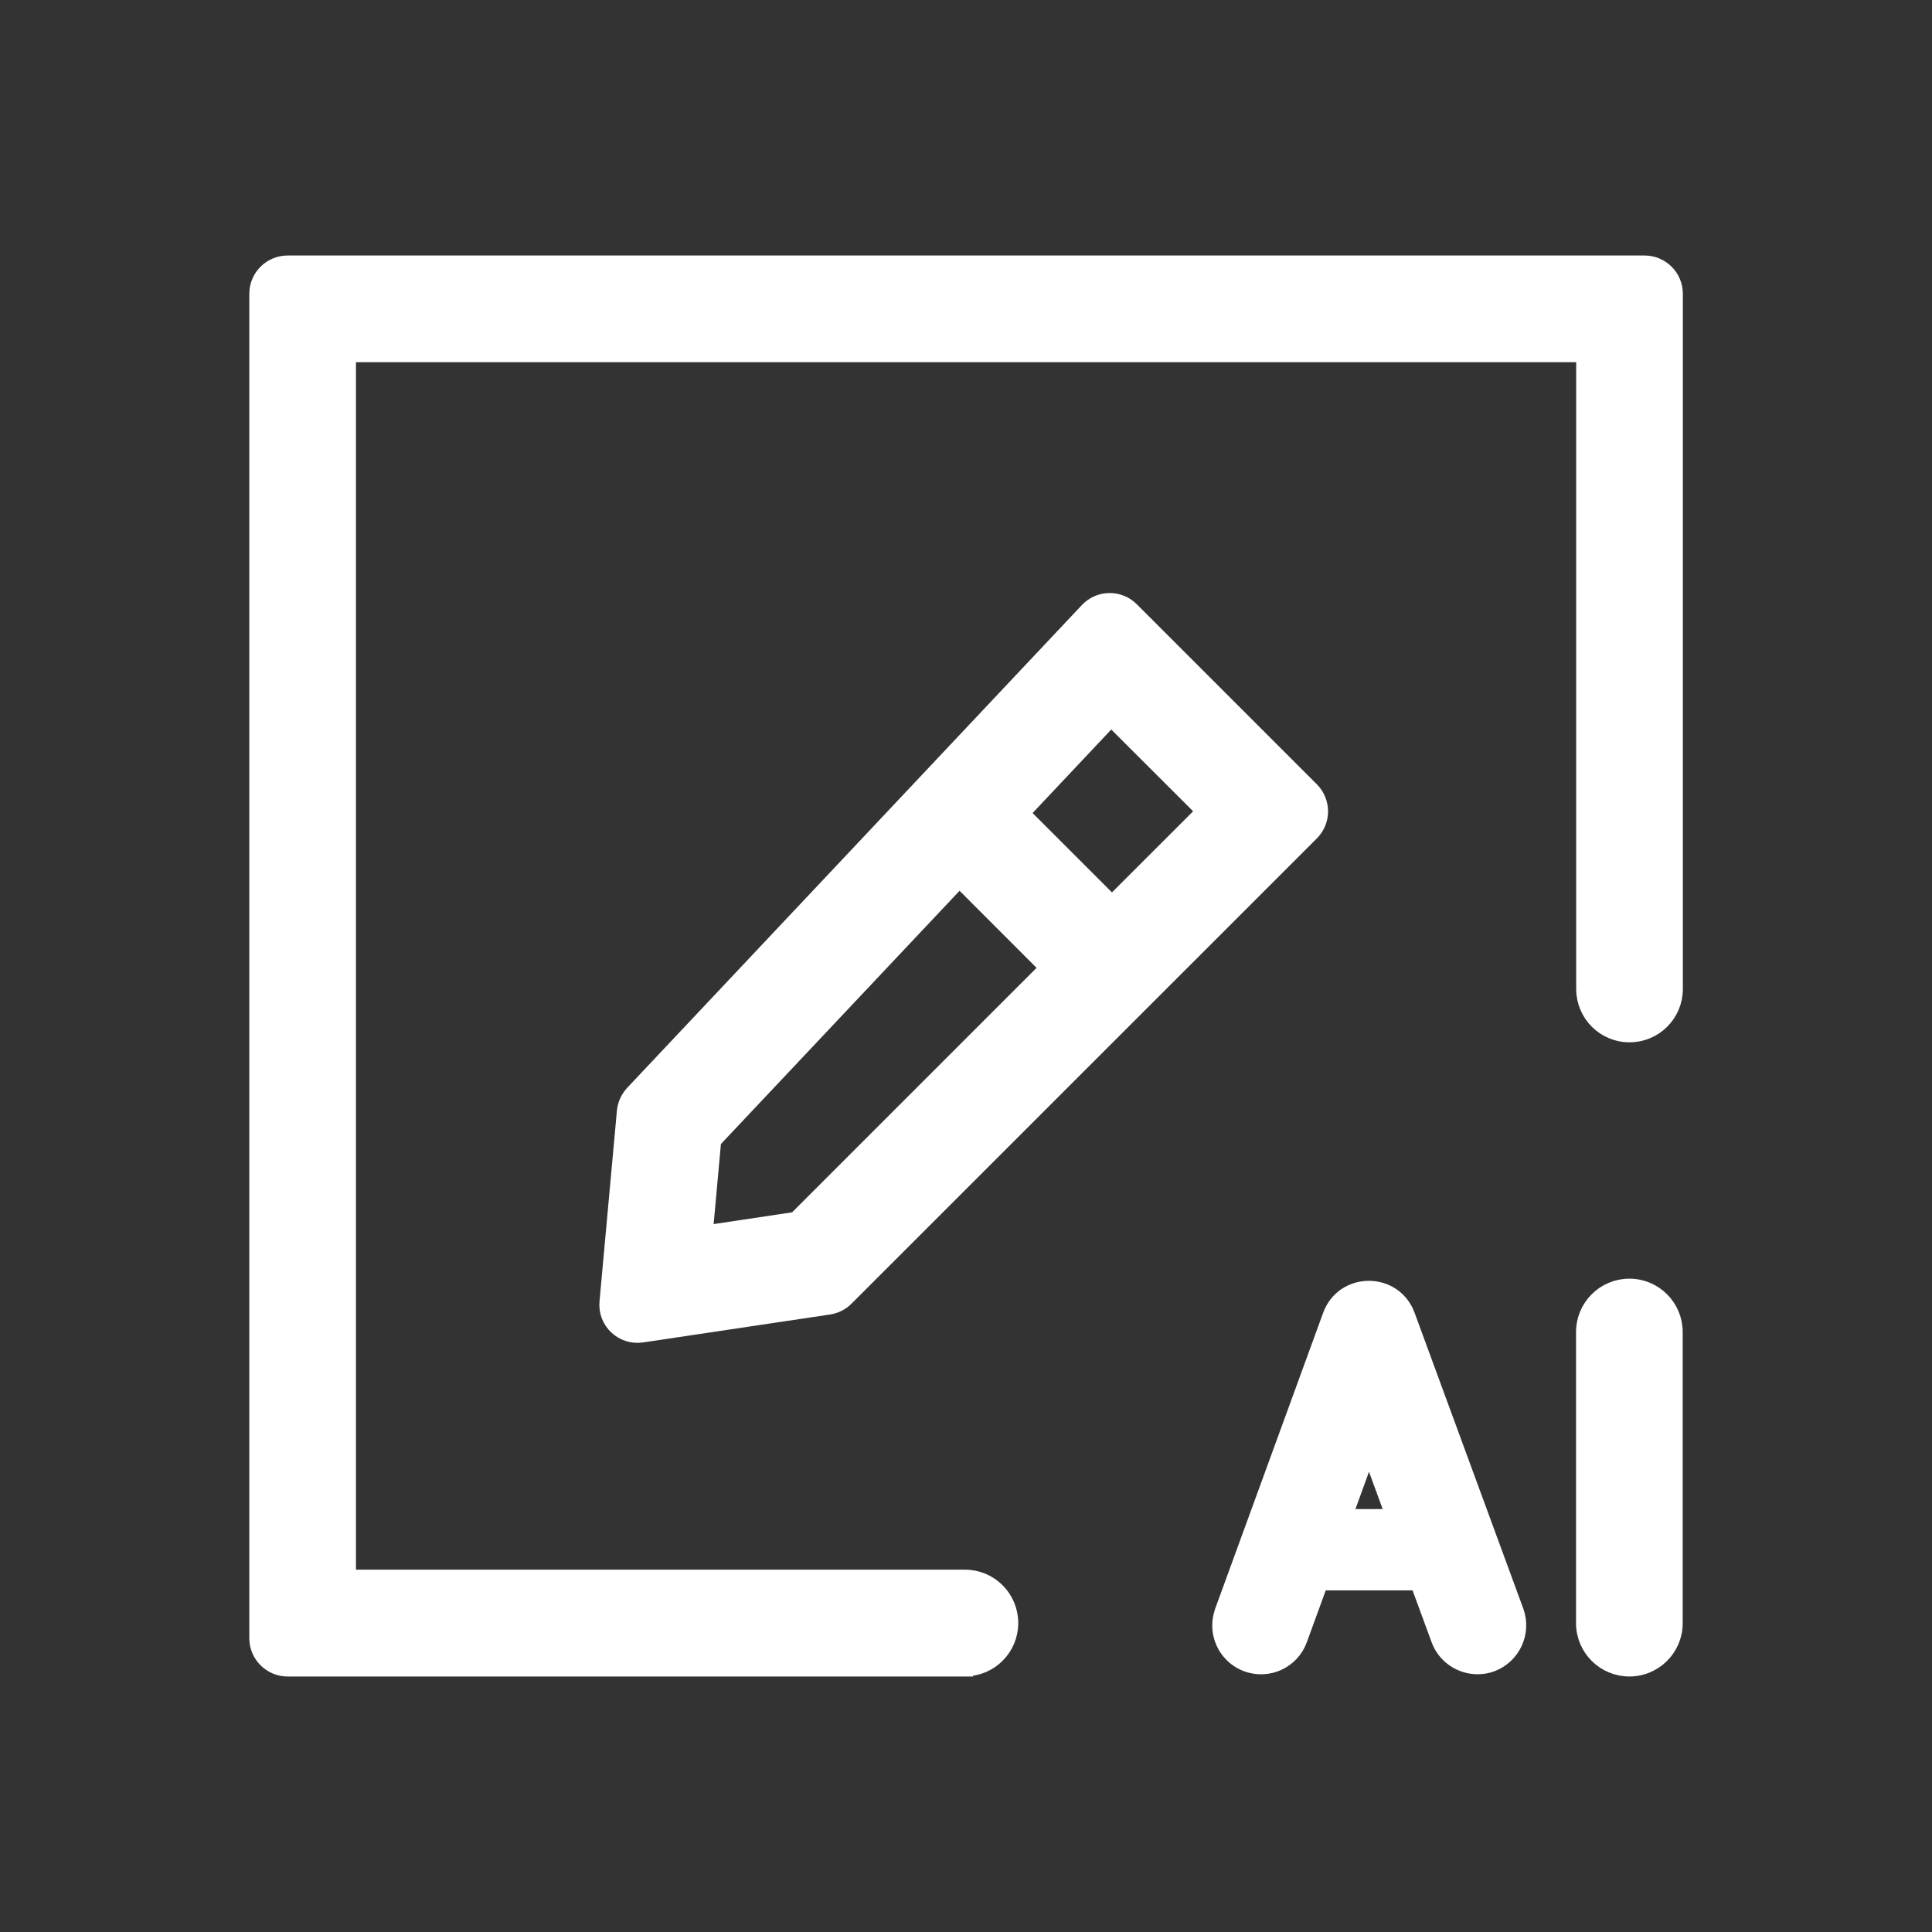 <svg width="24" height="24" viewBox="0 0 24 24" fill="none" xmlns="http://www.w3.org/2000/svg">
<rect x="0" y="0" width="24" height="24" fill="#333333" stroke="none"/>
<path d="M11.987 20.726H3.572C3.366 20.726 3.197 20.558 3.197 20.351V3.649C3.197 3.442 3.366 3.274 3.572 3.274H20.43C20.636 3.274 20.805 3.442 20.805 3.649V12.285C20.805 12.596 20.554 12.848 20.242 12.848C19.931 12.848 19.68 12.596 19.68 12.285V4.399H4.322V19.599H11.987C12.298 19.599 12.549 19.851 12.549 20.162C12.549 20.473 12.298 20.724 11.987 20.724V20.726Z" fill="white" stroke="white" stroke-width="0.2"/>
<path d="M16.288 9.814L14.051 7.577C13.901 7.427 13.658 7.431 13.513 7.584L7.862 13.584C7.806 13.646 7.77 13.725 7.763 13.807L7.547 16.174C7.524 16.416 7.736 16.614 7.976 16.577L10.299 16.23C10.378 16.217 10.451 16.181 10.508 16.123L16.288 10.344C16.434 10.198 16.434 9.96 16.288 9.814ZM9.887 15.154L8.754 15.324L8.859 14.168L11.918 10.922L13.018 12.023L9.887 15.154ZM13.813 11.227L12.688 10.102L13.802 8.919L14.963 10.078L13.813 11.227Z" fill="white" stroke="white" stroke-width="0.2"/>
<path d="M20.803 16.547C20.803 16.236 20.551 15.984 20.241 15.984C19.93 15.984 19.678 16.236 19.678 16.547V20.164C19.678 20.474 19.93 20.726 20.241 20.726C20.551 20.726 20.803 20.474 20.803 20.164V16.547Z" fill="white" stroke="white" stroke-width="0.2"/>
<path d="M18.829 20.017L17.479 16.343C17.317 15.9 16.691 15.9 16.53 16.344L15.189 20.019C15.169 20.078 15.159 20.136 15.159 20.192C15.159 20.4 15.287 20.593 15.491 20.668C15.754 20.764 16.044 20.629 16.14 20.366L16.399 19.656H17.617L17.878 20.366C17.953 20.571 18.148 20.698 18.354 20.698C18.413 20.698 18.471 20.689 18.527 20.668C18.789 20.571 18.924 20.28 18.829 20.017ZM16.695 18.846L17.006 17.991L17.319 18.846H16.695Z" fill="white" stroke="white" stroke-width="0.2"/>
</svg>
